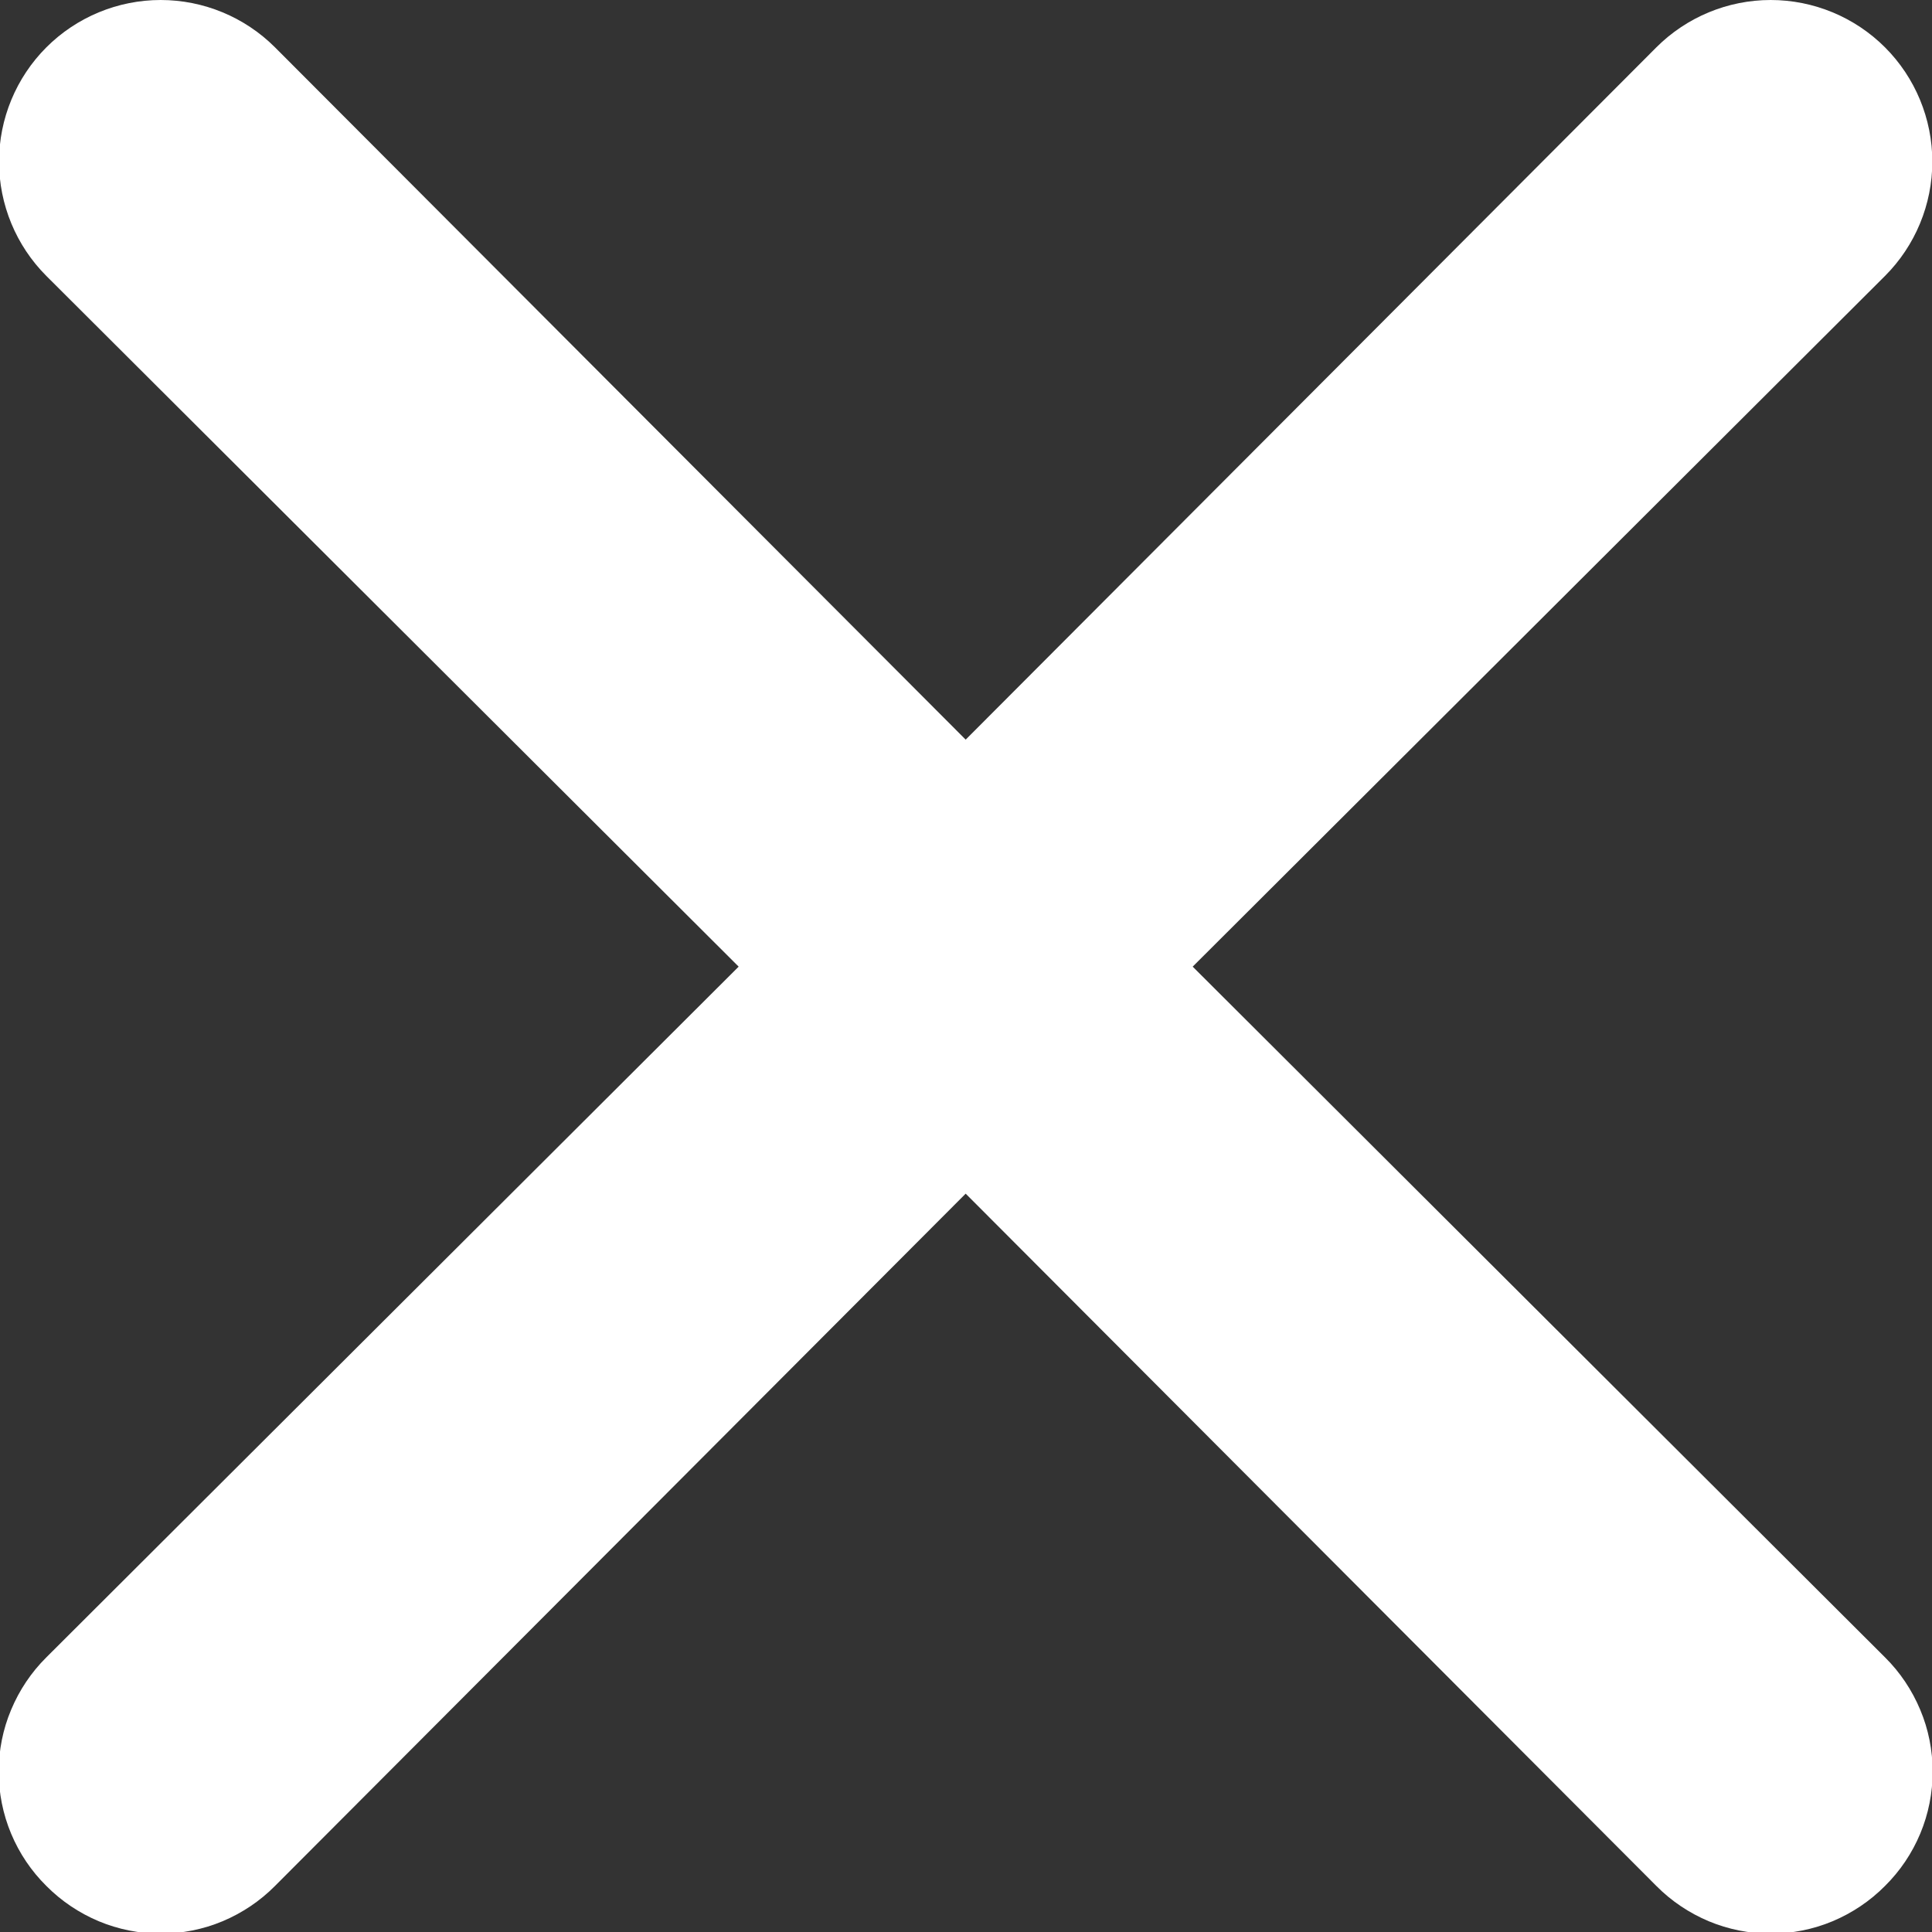 <?xml version="1.0" encoding="UTF-8"?> <svg xmlns="http://www.w3.org/2000/svg" width="12" height="12" viewBox="0 0 12 12" fill="none"><rect x="0" y="0" width="12" height="12" fill="#333333" stroke="none"/> <path d="M7.408 6.004L11.708 1.714C11.896 1.526 12.002 1.27 12.002 1.004C12.002 0.738 11.896 0.482 11.708 0.294C11.52 0.106 11.264 0 10.998 0C10.732 0 10.476 0.106 10.288 0.294L5.998 4.594L1.708 0.294C1.52 0.106 1.264 -1.9841e-09 0.998 0C0.732 1.9841e-09 0.476 0.106 0.288 0.294C0.1 0.482 -0.006 0.738 -0.006 1.004C-0.006 1.27 0.1 1.526 0.288 1.714L4.588 6.004L0.288 10.294C0.194 10.387 0.12 10.498 0.069 10.62C0.018 10.741 -0.008 10.872 -0.008 11.004C-0.008 11.136 0.018 11.267 0.069 11.389C0.12 11.511 0.194 11.621 0.288 11.714C0.381 11.808 0.492 11.882 0.613 11.933C0.735 11.984 0.866 12.01 0.998 12.01C1.13 12.01 1.261 11.984 1.383 11.933C1.504 11.882 1.615 11.808 1.708 11.714L5.998 7.414L10.288 11.714C10.381 11.808 10.492 11.882 10.613 11.933C10.735 11.984 10.866 12.01 10.998 12.01C11.13 12.01 11.261 11.984 11.383 11.933C11.504 11.882 11.615 11.808 11.708 11.714C11.802 11.621 11.876 11.511 11.927 11.389C11.978 11.267 12.004 11.136 12.004 11.004C12.004 10.872 11.978 10.741 11.927 10.62C11.876 10.498 11.802 10.387 11.708 10.294L7.408 6.004Z" fill="white"></path> </svg> 